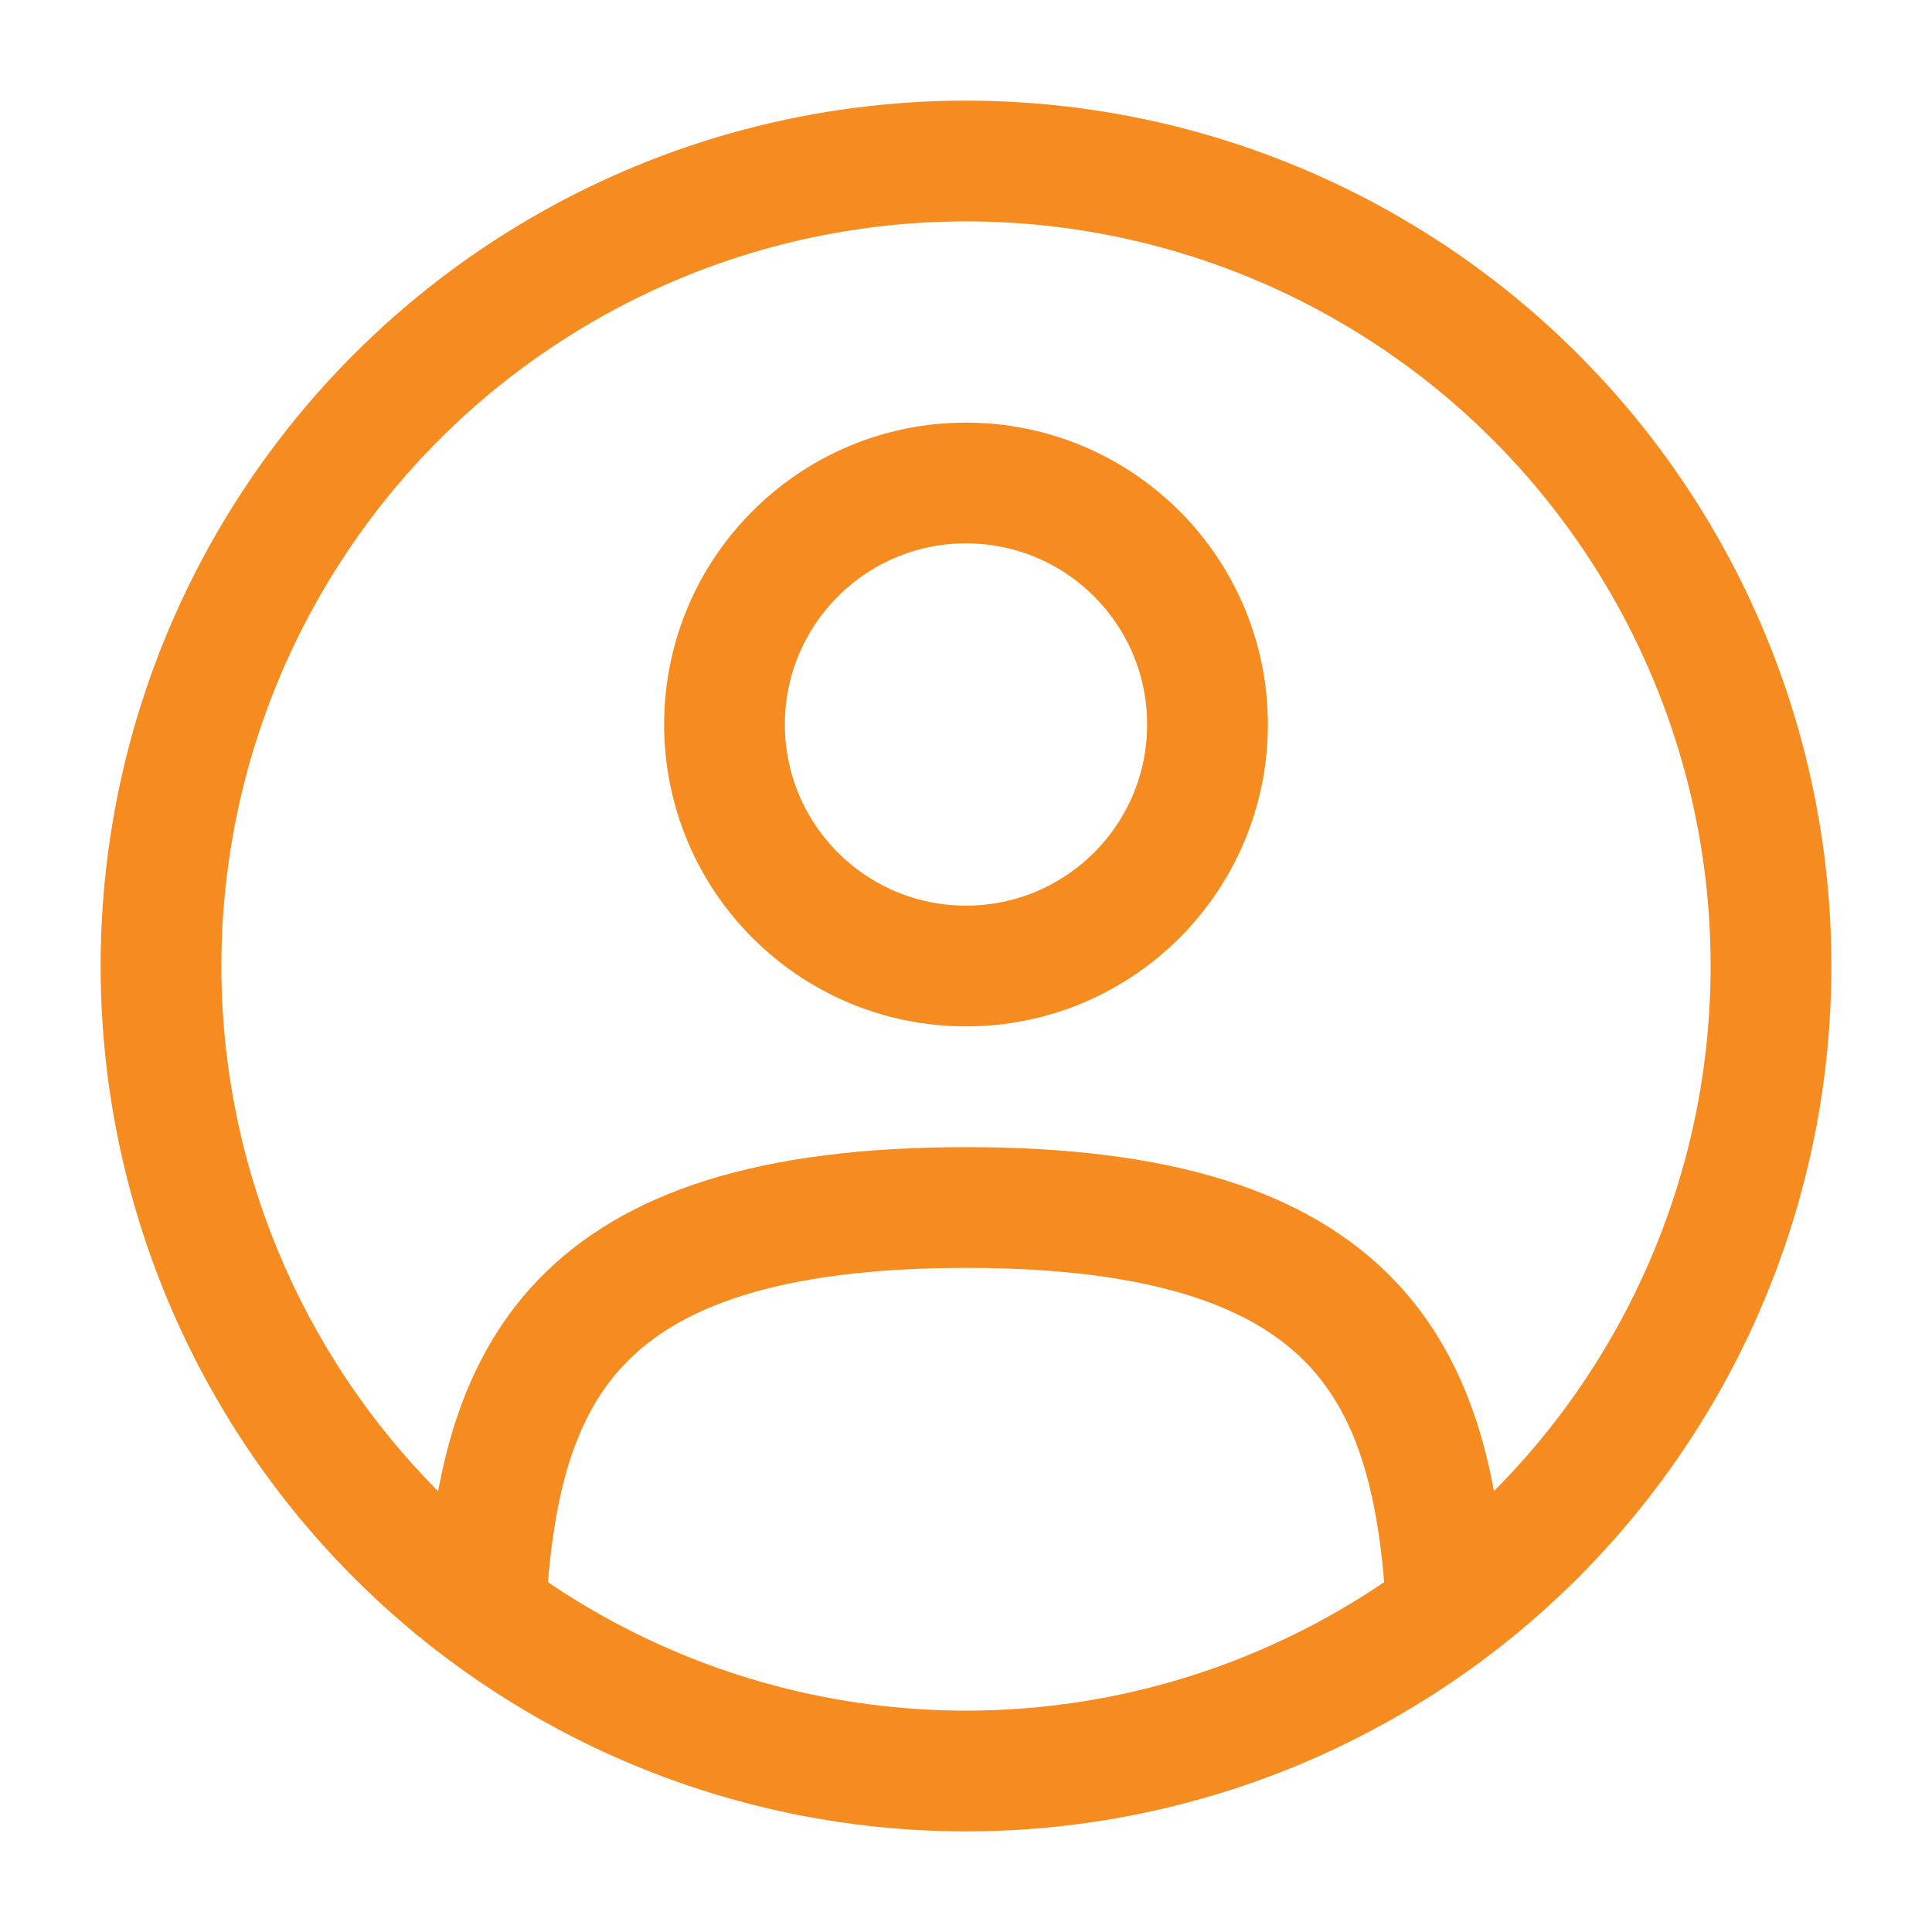 <svg width="24" height="24" viewBox="0 0 24 24" fill="none" xmlns="http://www.w3.org/2000/svg">
<circle cx="12" cy="9" r="3" stroke="#F68B1F" stroke-width="1.5"/>
<circle cx="12" cy="12" r="10" stroke="#F68B1F" stroke-width="1.5"/>
<path d="M17.97 20C17.811 17.108 16.925 15 12 15C7.076 15 6.19 17.108 6.031 20" stroke="#F68B1F" stroke-width="1.5" stroke-linecap="round"/>
</svg>
